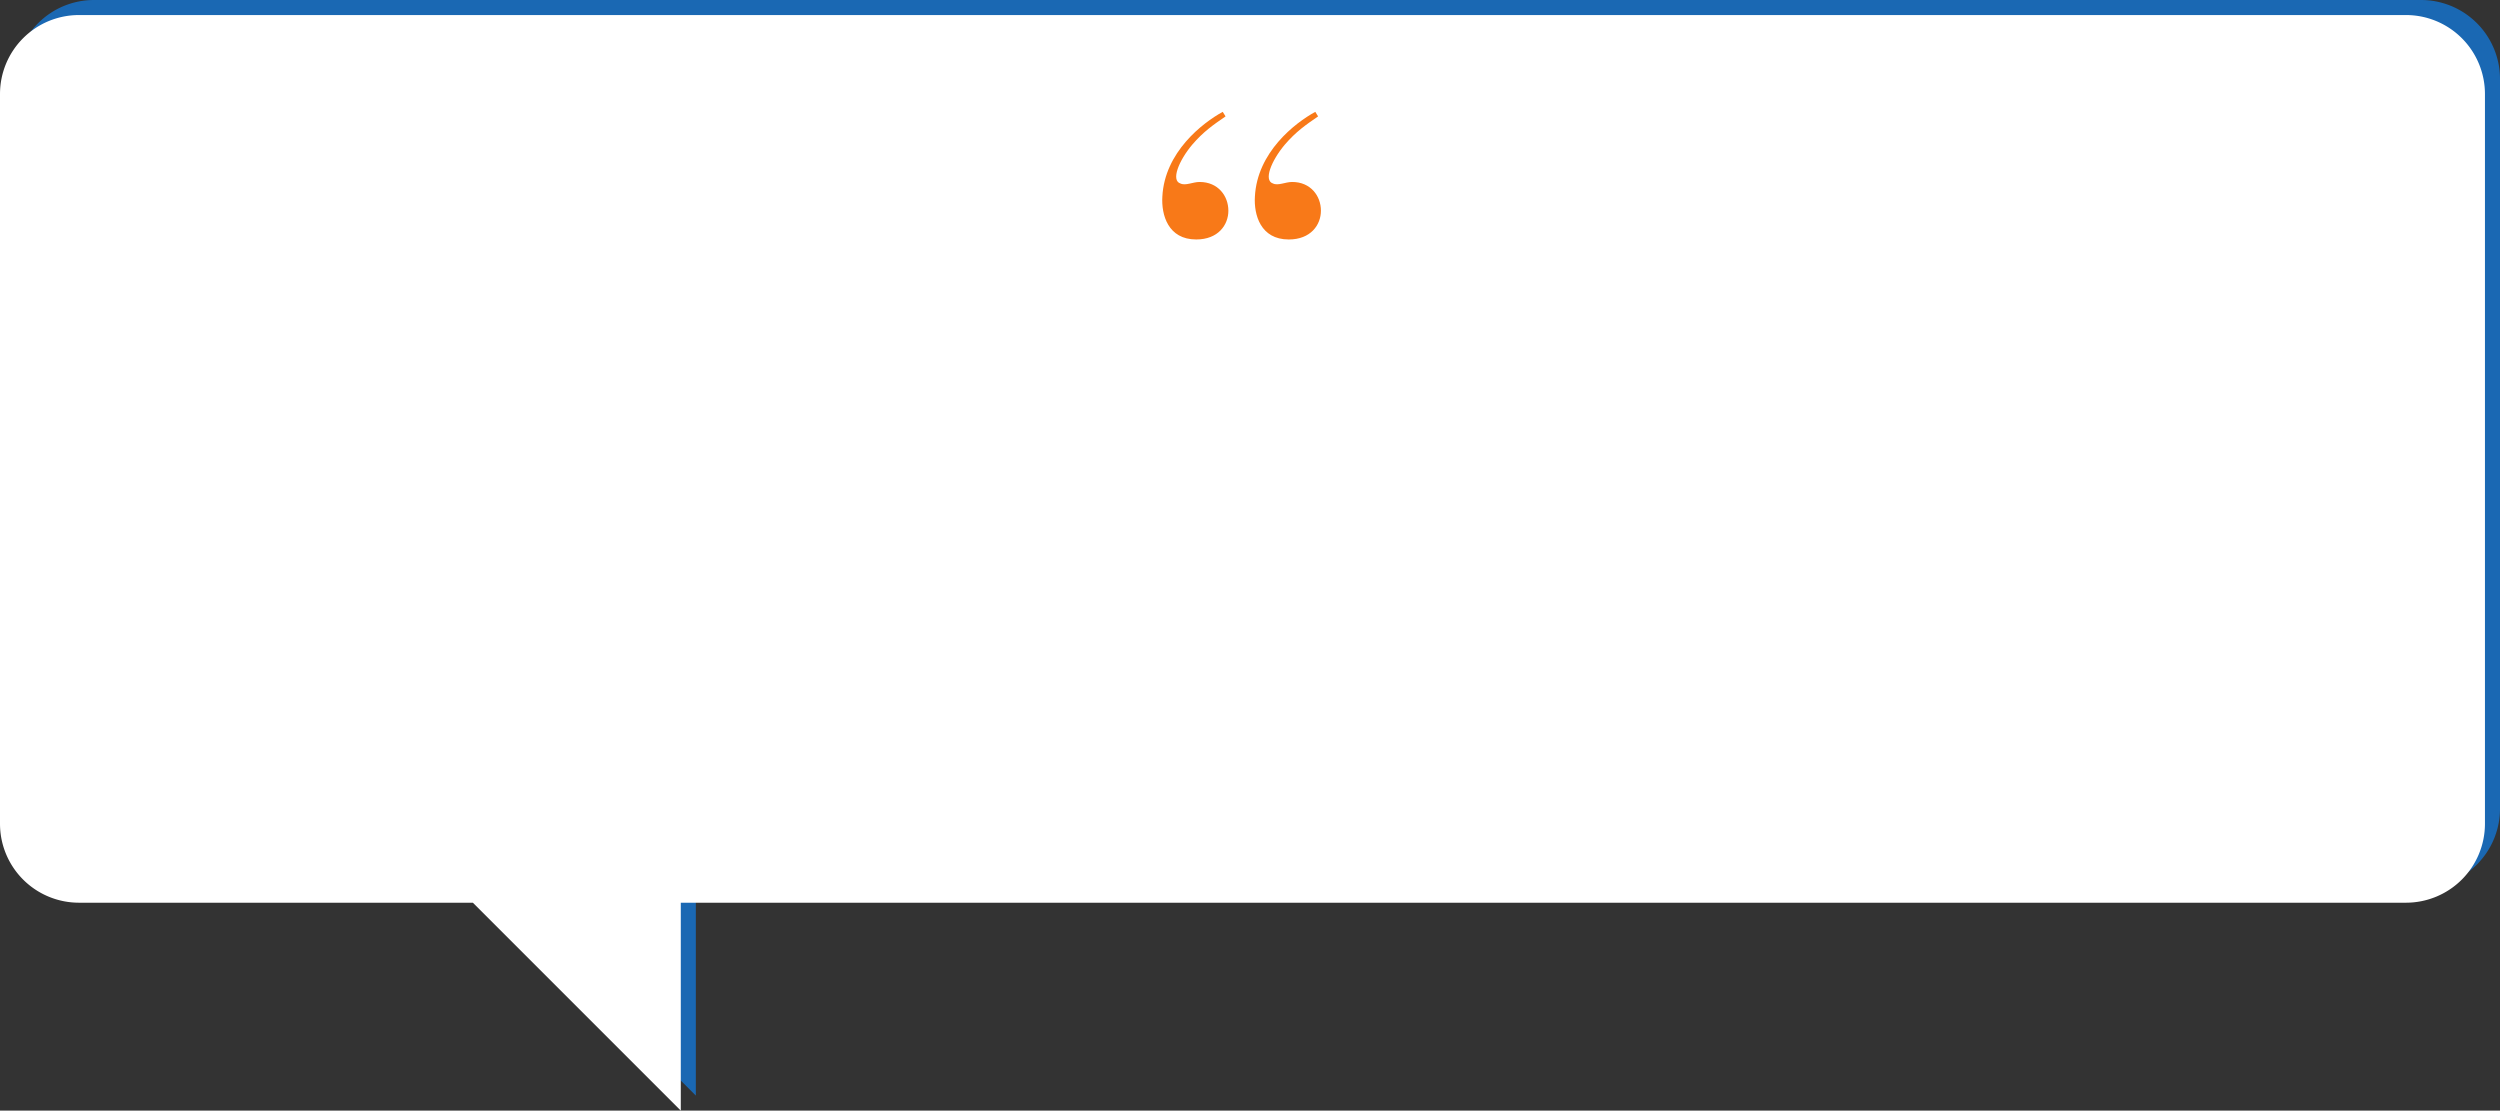 <svg id="Quote" xmlns="http://www.w3.org/2000/svg" xmlns:xlink="http://www.w3.org/1999/xlink" width="997" height="442.921" viewBox="0 0 997 442.921">
  <rect x="0" y="0" width="997" height="442.921" fill="#333333" stroke="none"/>
  <defs>
    <clipPath id="clip-path">
      <rect id="Rectangle_3825" data-name="Rectangle 3825" width="63.285" height="50.895" fill="#f87918"/>
    </clipPath>
  </defs>
  <path id="Union_2" data-name="Union 2" d="M-37.922,844.5H-195A31.5,31.5,0,0,1-226.5,813V522A31.5,31.5,0,0,1-195,490.5H733A31.5,31.5,0,0,1,764.5,522V813A31.5,31.5,0,0,1,733,844.5H45v82.922Z" transform="translate(232.5 -490.5)" fill="#1a68b3"/>
  <path id="Union_1" data-name="Union 1" d="M-37.922,844.5H-195A31.5,31.5,0,0,1-226.5,813V522A31.5,31.5,0,0,1-195,490.5H733A31.5,31.5,0,0,1,764.5,522V813A31.5,31.5,0,0,1,733,844.5H45v82.922Z" transform="translate(226.5 -484.5)" fill="#fff"/>
  <g id="Group_3986" data-name="Group 3986" transform="translate(463.5 44.604)">
    <g id="Group_3985" data-name="Group 3985" transform="translate(0 0)" clip-path="url(#clip-path)">
      <path id="Path_5218" data-name="Path 5218" d="M26.376,39.429c0,5.633-4.051,11.467-12.827,11.467C2.3,50.9-.4,41.038.046,33.8c.9-17.7,15.979-29.37,24.08-33.8l1.125,1.81C20.3,5.23,16.475,7.845,11.973,13.076c-5.4,6.438-8.551,14.283-4.726,15.49,2.025,1.006,4.951-.6,7.652-.6,7.426,0,11.477,5.632,11.477,11.467m36.909,0c0,5.633-4.051,11.467-12.828,11.467-11.253,0-13.953-9.858-13.5-17.1.9-17.7,15.978-29.37,24.081-33.8L62.16,1.81c-4.951,3.42-8.778,6.035-13.278,11.265-5.4,6.438-8.553,14.283-4.726,15.49,2.025,1.006,4.951-.6,7.651-.6,7.427,0,11.478,5.632,11.478,11.467" transform="translate(0 0)" fill="#f87918"/>
    </g>
  </g>
</svg>
